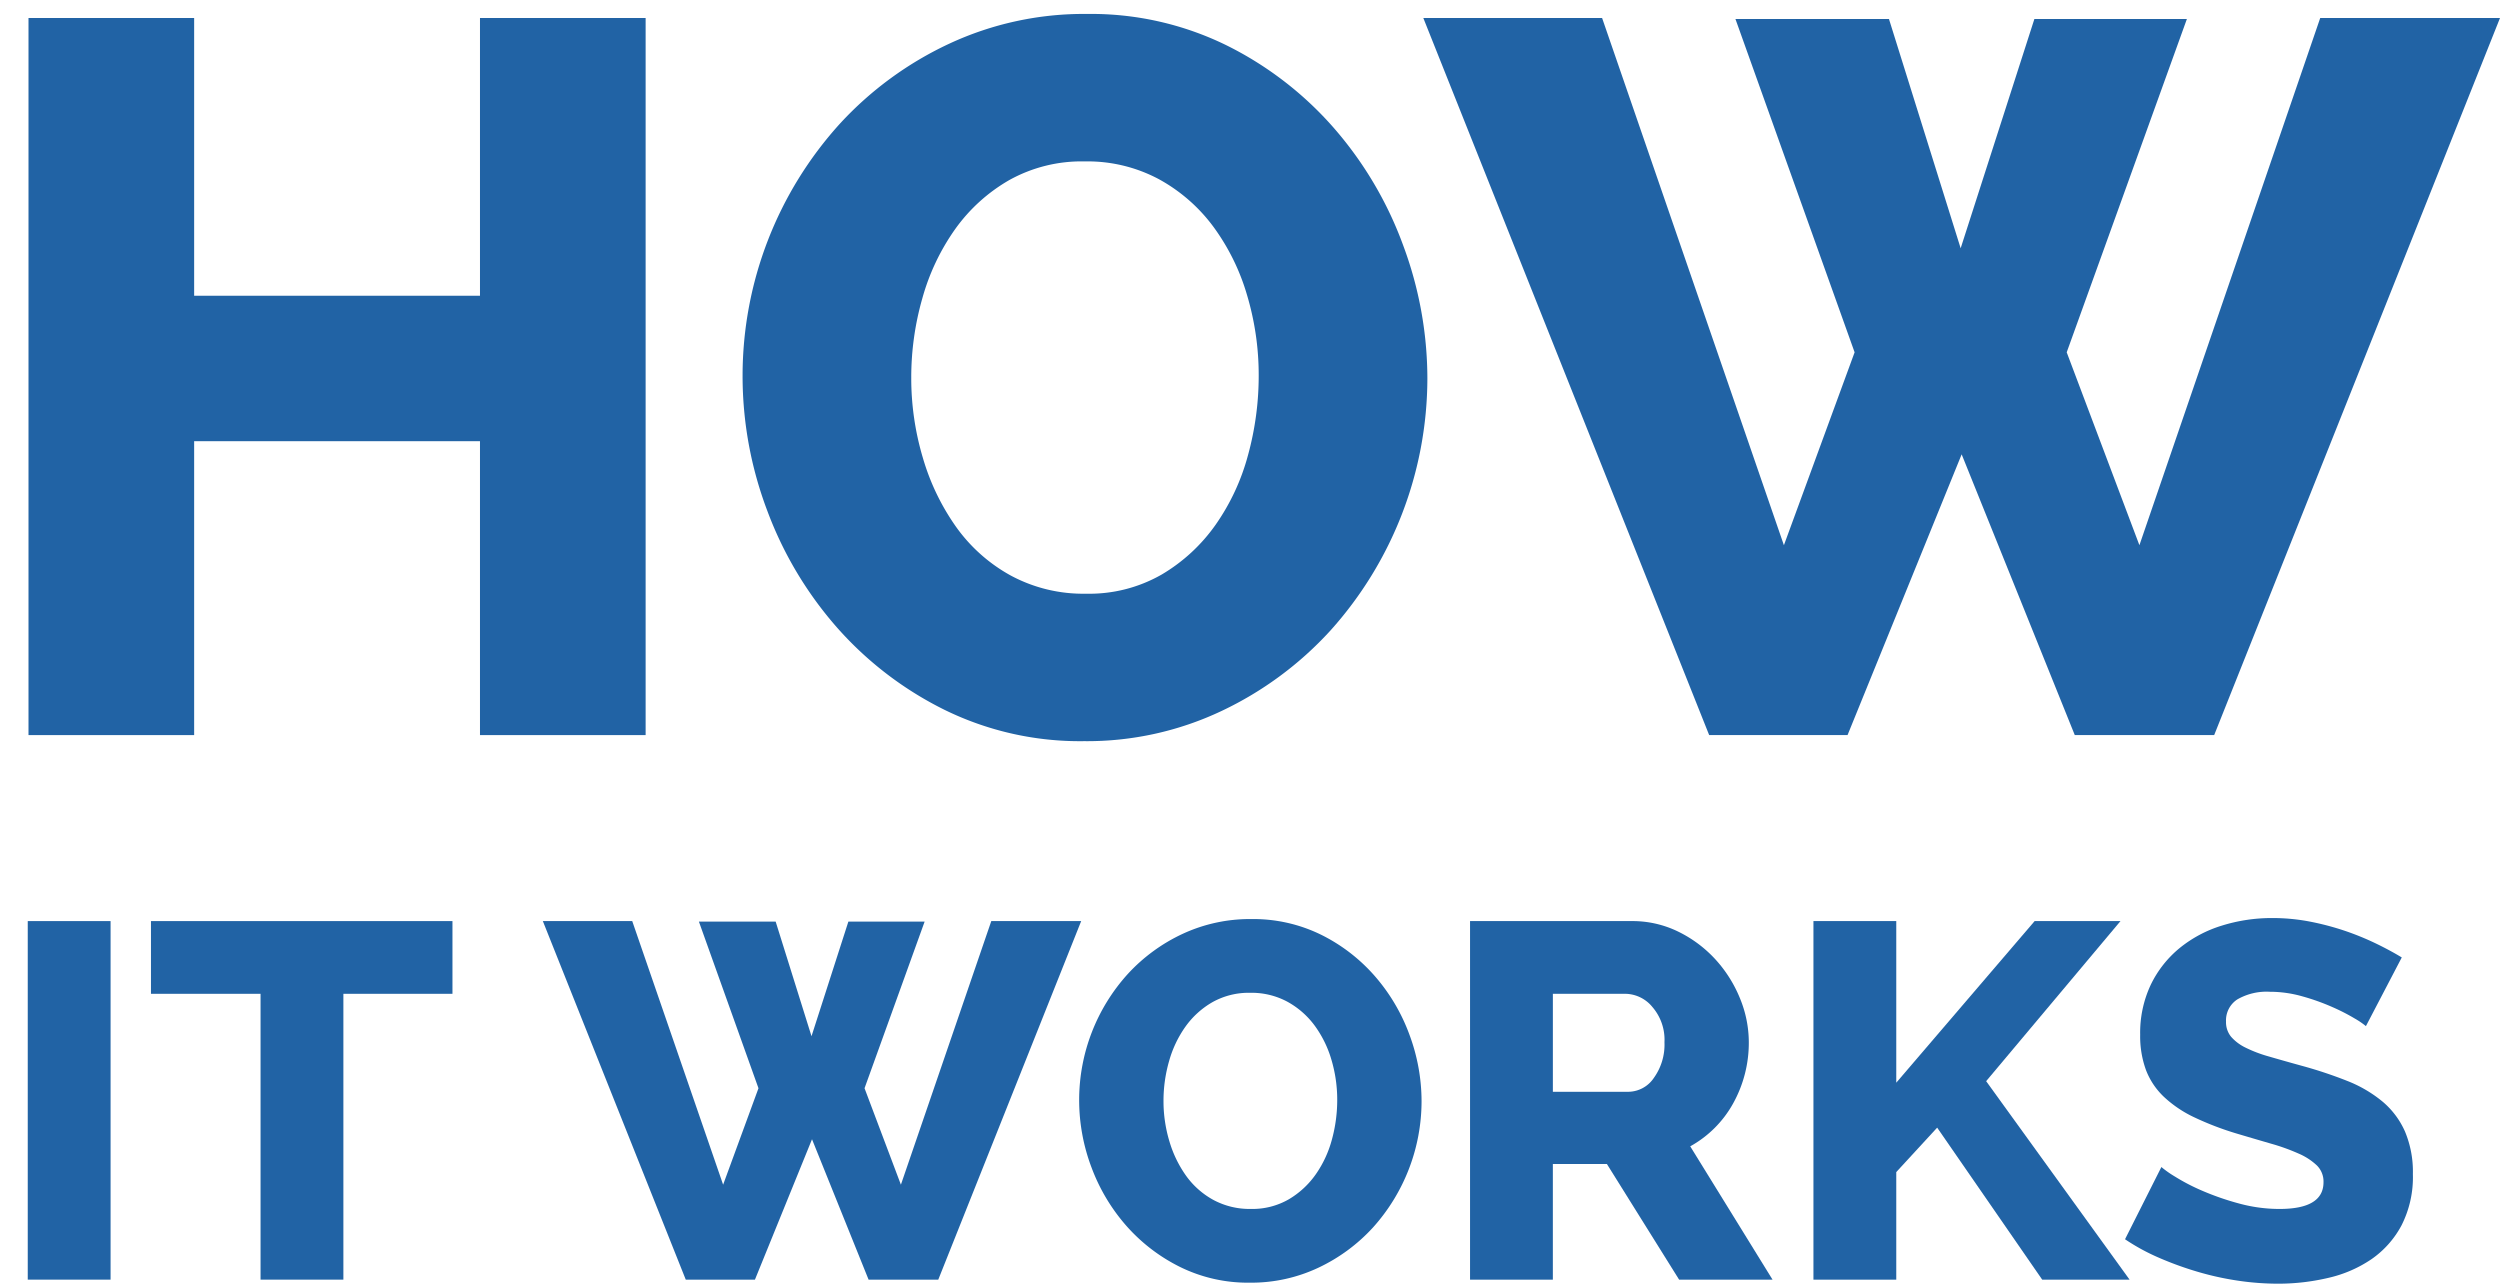 <?xml version="1.0" encoding="UTF-8"?>
<svg xmlns="http://www.w3.org/2000/svg" id="Layer_1" data-name="Layer 1" viewBox="0 0 238.734 123">
  <defs>
    <style>.cls-1{fill:#2163a5;}</style>
  </defs>
  <title>HIWSPONSOR</title>
  <path class="cls-1" d="M61.653,1.719V70.197H45.835V42.131H18.54V70.197H2.722V1.719H18.54V28.242H45.835V1.719Z"></path>
  <path class="cls-1" d="M103.512,70.776a29.341,29.341,0,0,1-13.31-2.989,33.461,33.461,0,0,1-10.272-7.861,35.726,35.726,0,0,1-6.655-11.141,36.323,36.323,0,0,1-2.363-12.924,35.83,35.83,0,0,1,9.307-24.064,33.298,33.298,0,0,1,10.417-7.619,30.449,30.449,0,0,1,13.165-2.846,29.365,29.365,0,0,1,13.311,2.99,33.193,33.193,0,0,1,10.271,7.909,35.643,35.643,0,0,1,6.607,11.188,36.496,36.496,0,0,1,2.315,12.73,36.094,36.094,0,0,1-9.259,24.064,33.36,33.36,0,0,1-10.368,7.668A30.019,30.019,0,0,1,103.512,70.776ZM87.019,36.055a26.615,26.615,0,0,0,1.109,7.668,22.044,22.044,0,0,0,3.183,6.606A15.668,15.668,0,0,0,96.519,54.959a14.582,14.582,0,0,0,7.186,1.736,13.91,13.91,0,0,0,7.234-1.833,16.621,16.621,0,0,0,5.16-4.774,21.059,21.059,0,0,0,3.086-6.654,28.643,28.643,0,0,0,1.013-7.572,26.697,26.697,0,0,0-1.109-7.668,20.902,20.902,0,0,0-3.231-6.559,16.049,16.049,0,0,0-5.208-4.533,14.451,14.451,0,0,0-7.041-1.688,14.206,14.206,0,0,0-7.233,1.784A16.324,16.324,0,0,0,91.214,21.877a21.237,21.237,0,0,0-3.135,6.605A27.417,27.417,0,0,0,87.019,36.055Z"></path>
  <path class="cls-1" d="M165.723,1.814h14.66L187.23,23.709l7.041-21.895H208.834L197.357,33.643l6.943,18.422,17.266-50.346h17.168L211.439,70.197H198.129l-10.803-26.812-10.898,26.812H163.215L135.918,1.719h17.072l17.361,50.346,6.752-18.422Z"></path>
  <path class="cls-1" d="M2.65,122.197V87.958h7.909v34.239Z"></path>
  <path class="cls-1" d="M43.207,94.902H32.791v27.295H24.881V94.902H14.416V87.958H43.207Z"></path>
  <path class="cls-1" d="M66.74,88.006h7.33l3.424,10.947,3.521-10.947h7.282l-5.739,15.914,3.472,9.211L94.662,87.958h8.584L89.599,122.197H82.944L77.542,108.791l-5.45,13.406H65.486L51.838,87.958h8.536l8.68,25.173,3.376-9.211Z"></path>
  <path class="cls-1" d="M119.354,122.487a14.666,14.666,0,0,1-6.655-1.495,16.745,16.745,0,0,1-5.136-3.93,17.881,17.881,0,0,1-3.328-5.57,18.171,18.171,0,0,1-1.182-6.463,17.914,17.914,0,0,1,4.654-12.031,16.654,16.654,0,0,1,5.208-3.811,15.238,15.238,0,0,1,6.583-1.422,14.683,14.683,0,0,1,6.655,1.494,16.578,16.578,0,0,1,5.136,3.955,17.818,17.818,0,0,1,3.304,5.594,18.257,18.257,0,0,1,1.157,6.365,18.057,18.057,0,0,1-4.629,12.033,16.699,16.699,0,0,1-5.185,3.834A15.02,15.02,0,0,1,119.354,122.487ZM111.107,105.126a13.302,13.302,0,0,0,.555,3.834,11.03,11.03,0,0,0,1.591,3.304,7.816,7.816,0,0,0,2.604,2.314,7.297,7.297,0,0,0,3.593.868,6.95,6.95,0,0,0,3.617-.917,8.304,8.304,0,0,0,2.58-2.387,10.534,10.534,0,0,0,1.543-3.327,14.306,14.306,0,0,0,.506-3.786,13.334,13.334,0,0,0-.555-3.834,10.456,10.456,0,0,0-1.615-3.279,8.023,8.023,0,0,0-2.604-2.266,7.221,7.221,0,0,0-3.521-.844,7.1,7.1,0,0,0-3.617.892,8.16,8.16,0,0,0-2.58,2.339,10.628,10.628,0,0,0-1.567,3.303A13.693,13.693,0,0,0,111.107,105.126Z"></path>
  <path class="cls-1" d="M140.38,122.197V87.958h15.432a9.923,9.923,0,0,1,4.461,1.013,11.875,11.875,0,0,1,3.545,2.652,12.443,12.443,0,0,1,2.339,3.713A11.05,11.05,0,0,1,167,99.532a11.932,11.932,0,0,1-1.495,5.835,10.472,10.472,0,0,1-4.099,4.1l7.86,12.73h-8.922l-6.896-11.043h-5.16v11.043Zm7.909-17.939h7.233a2.967,2.967,0,0,0,2.411-1.326,5.44,5.44,0,0,0,1.013-3.399,4.782,4.782,0,0,0-1.157-3.376,3.392,3.392,0,0,0-2.508-1.254h-6.992Z"></path>
  <path class="cls-1" d="M173.172,122.197V87.958h7.909v15.433L194.295,87.958h8.198L189.665,103.245l13.695,18.952h-8.343L184.987,107.682l-3.906,4.244v10.271Z"></path>
  <path class="cls-1" d="M225.93,97.988a7.658,7.658,0,0,0-1.061-.723,19.125,19.125,0,0,0-2.17-1.109,21.149,21.149,0,0,0-2.846-1.013,11.33,11.33,0,0,0-3.086-.435,5.599,5.599,0,0,0-3.111.725,2.388,2.388,0,0,0-1.085,2.121,2.189,2.189,0,0,0,.482,1.447,4.348,4.348,0,0,0,1.375,1.037,12.687,12.687,0,0,0,2.218.844q1.326.387,3.062.867a41.501,41.501,0,0,1,4.437,1.471,12.333,12.333,0,0,1,3.376,1.978,7.899,7.899,0,0,1,2.146,2.87,9.964,9.964,0,0,1,.748,4.051,10.16,10.16,0,0,1-1.085,4.895,9.155,9.155,0,0,1-2.869,3.23,12.103,12.103,0,0,1-4.124,1.785,20.756,20.756,0,0,1-4.798.555,26.209,26.209,0,0,1-3.834-.289,28.123,28.123,0,0,1-3.834-.845,31.862,31.862,0,0,1-3.665-1.326,19.821,19.821,0,0,1-3.279-1.784l3.472-6.896a9.742,9.742,0,0,0,1.303.916,19.136,19.136,0,0,0,2.604,1.351,25.639,25.639,0,0,0,3.473,1.206,14.668,14.668,0,0,0,3.906.53q4.195,0,4.195-2.556a2.158,2.158,0,0,0-.627-1.592,5.912,5.912,0,0,0-1.736-1.133,19.26,19.26,0,0,0-2.604-.941q-1.496-.434-3.279-.964a28.546,28.546,0,0,1-4.1-1.567,11.231,11.231,0,0,1-2.894-1.953,6.953,6.953,0,0,1-1.712-2.556,9.399,9.399,0,0,1-.555-3.376,10.754,10.754,0,0,1,1.013-4.774,10.319,10.319,0,0,1,2.749-3.496,11.95,11.95,0,0,1,4.027-2.146,15.988,15.988,0,0,1,4.847-.725,18.694,18.694,0,0,1,3.568.338,25.766,25.766,0,0,1,3.304.868,26.258,26.258,0,0,1,2.966,1.206q1.397.675,2.507,1.35Z"></path>
</svg>
